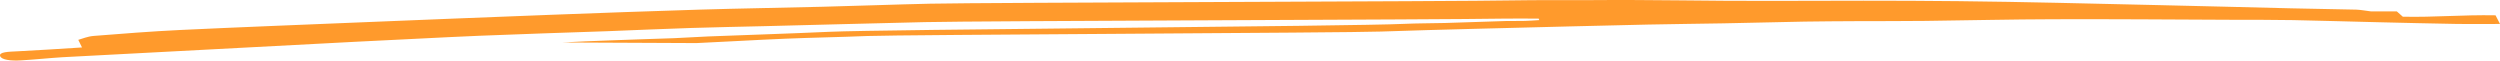 <svg width="413" height="10" viewBox="0 0 413 10" fill="none" xmlns="http://www.w3.org/2000/svg">
<path d="M115.055 7.117C119.935 6.9 124.795 6.597 129.675 6.395C134.197 6.208 138.758 6.136 143.279 5.948C148.757 5.732 222.656 5.429 228.134 5.212C233.233 5.025 238.352 4.909 243.471 4.765C248.013 4.635 254.845 4.491 259.406 4.361C263.689 4.246 267.971 4.145 272.254 4.058C276.417 3.972 280.58 3.928 284.743 3.856C289.205 3.77 293.647 3.654 298.108 3.568C300.937 3.524 303.785 3.51 306.634 3.495C310.458 3.481 314.282 3.495 318.107 3.452C325.178 3.366 332.269 3.193 339.34 3.178C349.718 3.149 357.785 3.221 368.163 3.265C371.728 3.265 375.294 3.265 378.839 3.322C383.5 3.409 388.141 3.568 392.782 3.669C397.165 3.77 401.567 3.885 405.969 3.957C408.18 3.986 410.411 3.957 413 3.957C412.681 3.322 412.482 2.962 412.263 2.529C406.726 2.428 402.204 2.875 396.945 2.76C396.567 2.428 396.288 2.183 395.95 1.88H391.667C390.791 1.779 390.034 1.62 389.237 1.591C385.651 1.505 382.046 1.461 378.461 1.375C371.111 1.202 363.761 1 356.411 0.841C345.475 0.596 334.52 0.307 323.565 0.192C313.087 0.076 302.61 0.12 292.133 0.148C282.114 0.177 272.871 -0.068 262.832 0.019C259.147 0.047 253.849 -0.01 250.164 0.062C240.822 0.249 162.999 0.408 153.657 0.61C147.721 0.74 141.805 0.971 135.89 1.115C129.117 1.288 122.345 1.389 115.572 1.591C107.406 1.836 99.259 2.139 91.112 2.442C80.436 2.846 69.779 3.279 59.123 3.712C49.342 4.116 39.542 4.491 29.782 4.953C24.982 5.183 20.201 5.559 15.48 5.934C14.445 6.02 13.608 6.395 12.931 6.583C13.19 7.102 13.349 7.405 13.548 7.838C9.863 8.069 6.417 8.3 2.932 8.473C1.418 8.545 -0.216 8.574 0.023 9.266C0.243 9.901 1.856 10.074 3.469 9.973C5.76 9.843 8.011 9.598 10.302 9.454L58.744 6.9C65.596 6.583 72.408 6.193 79.26 5.905C86.252 5.616 93.283 5.4 100.315 5.155C104.936 4.981 109.557 4.765 114.178 4.621C118.261 4.491 122.345 4.419 126.428 4.318C135.212 4.101 143.997 3.856 152.781 3.654C161.744 3.438 239.169 3.25 248.152 3.077C250.164 3.034 252.176 3.077 254.187 3.077C254.207 3.164 254.247 3.25 254.287 3.322C253.49 3.366 252.693 3.438 251.897 3.452C250.921 3.481 249.925 3.452 248.929 3.467C245.523 3.568 242.117 3.697 238.71 3.798C236.46 3.856 234.169 3.842 231.938 3.943C223.094 4.361 145.809 4.852 136.945 5.256C130.312 5.559 123.659 5.761 117.007 6.02C115.114 6.092 113.242 6.237 111.33 6.309C107.704 6.439 104.079 6.54 100.474 6.684C97.924 6.77 95.395 6.886 92.865 7.016" fill="#FF9A2C"/>
</svg>
